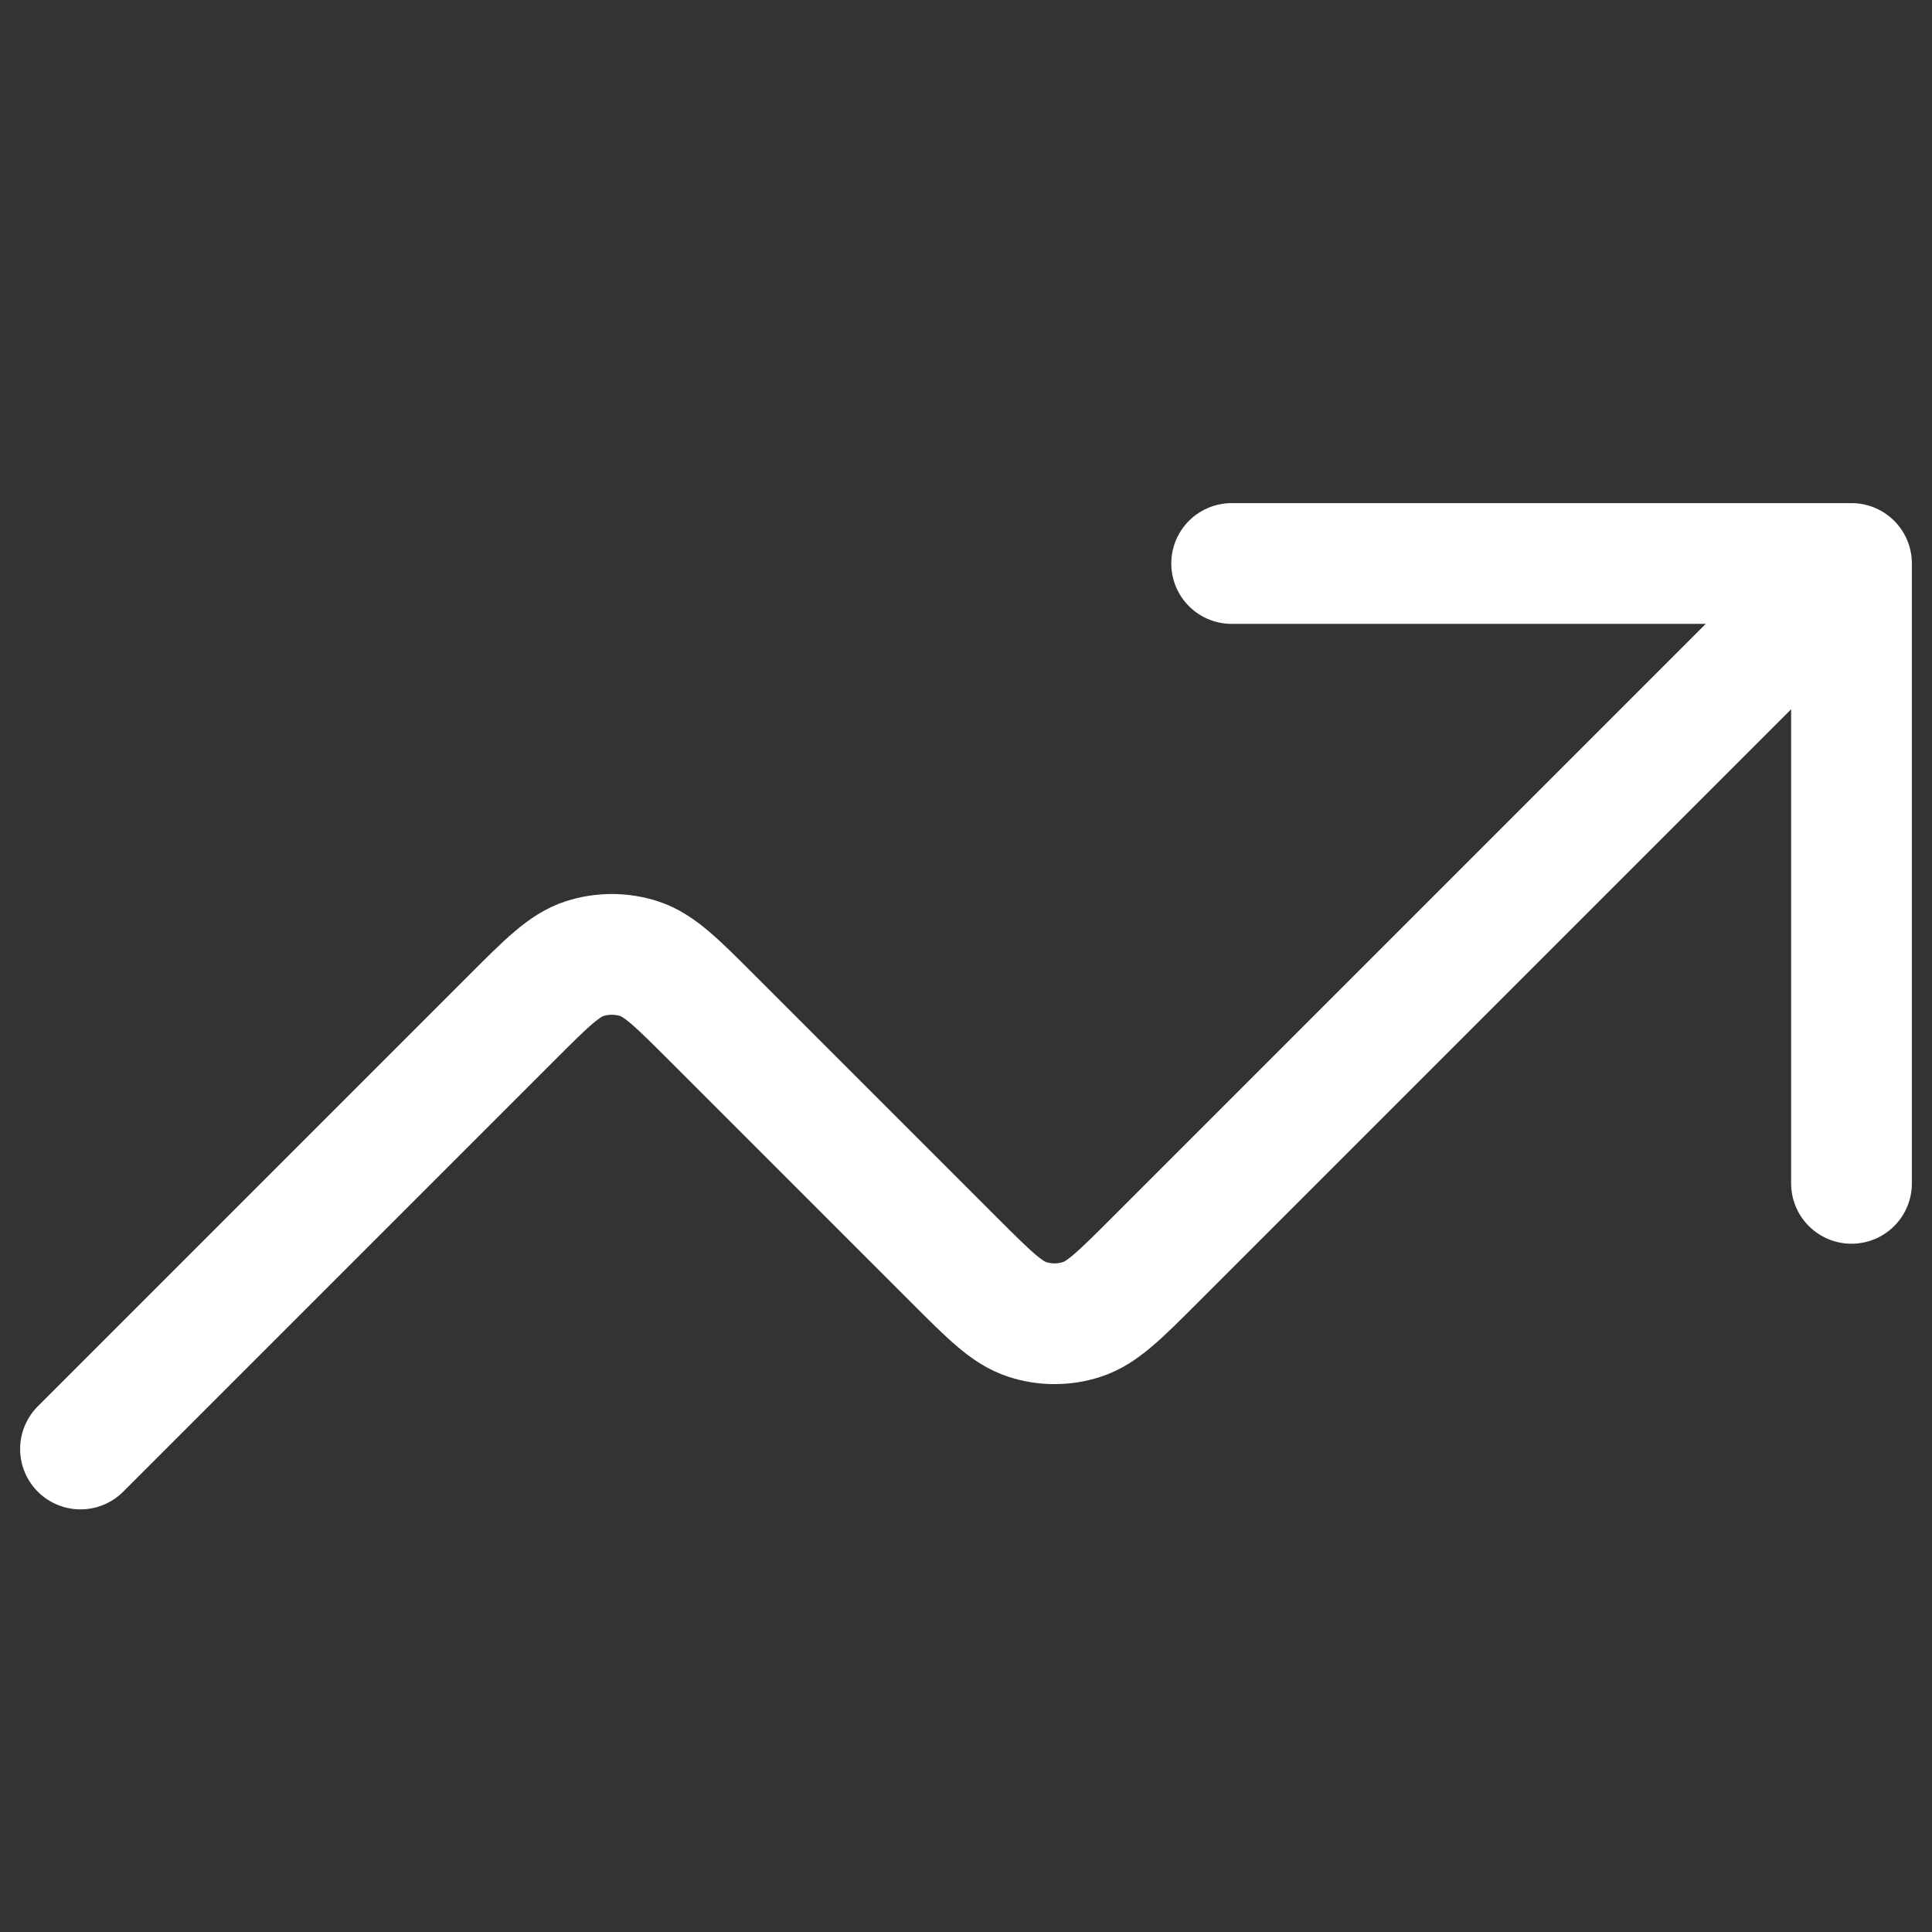 <svg width="24" height="24" viewBox="0 0 24 24" fill="none" xmlns="http://www.w3.org/2000/svg">
<rect x="0" y="0" width="24" height="24" fill="#333333" stroke="none"/>
<path d="M23 7L14.345 15.655C13.909 16.091 13.691 16.309 13.44 16.39C13.219 16.462 12.981 16.462 12.76 16.39C12.509 16.309 12.291 16.091 11.855 15.655L8.845 12.645C8.409 12.209 8.191 11.991 7.94 11.909C7.719 11.838 7.481 11.838 7.26 11.909C7.009 11.991 6.791 12.209 6.355 12.645L1 18M23 7H15.3M23 7V14.7" stroke="white" stroke-width="1.5" stroke-linecap="round" stroke-linejoin="round"/>
</svg>
